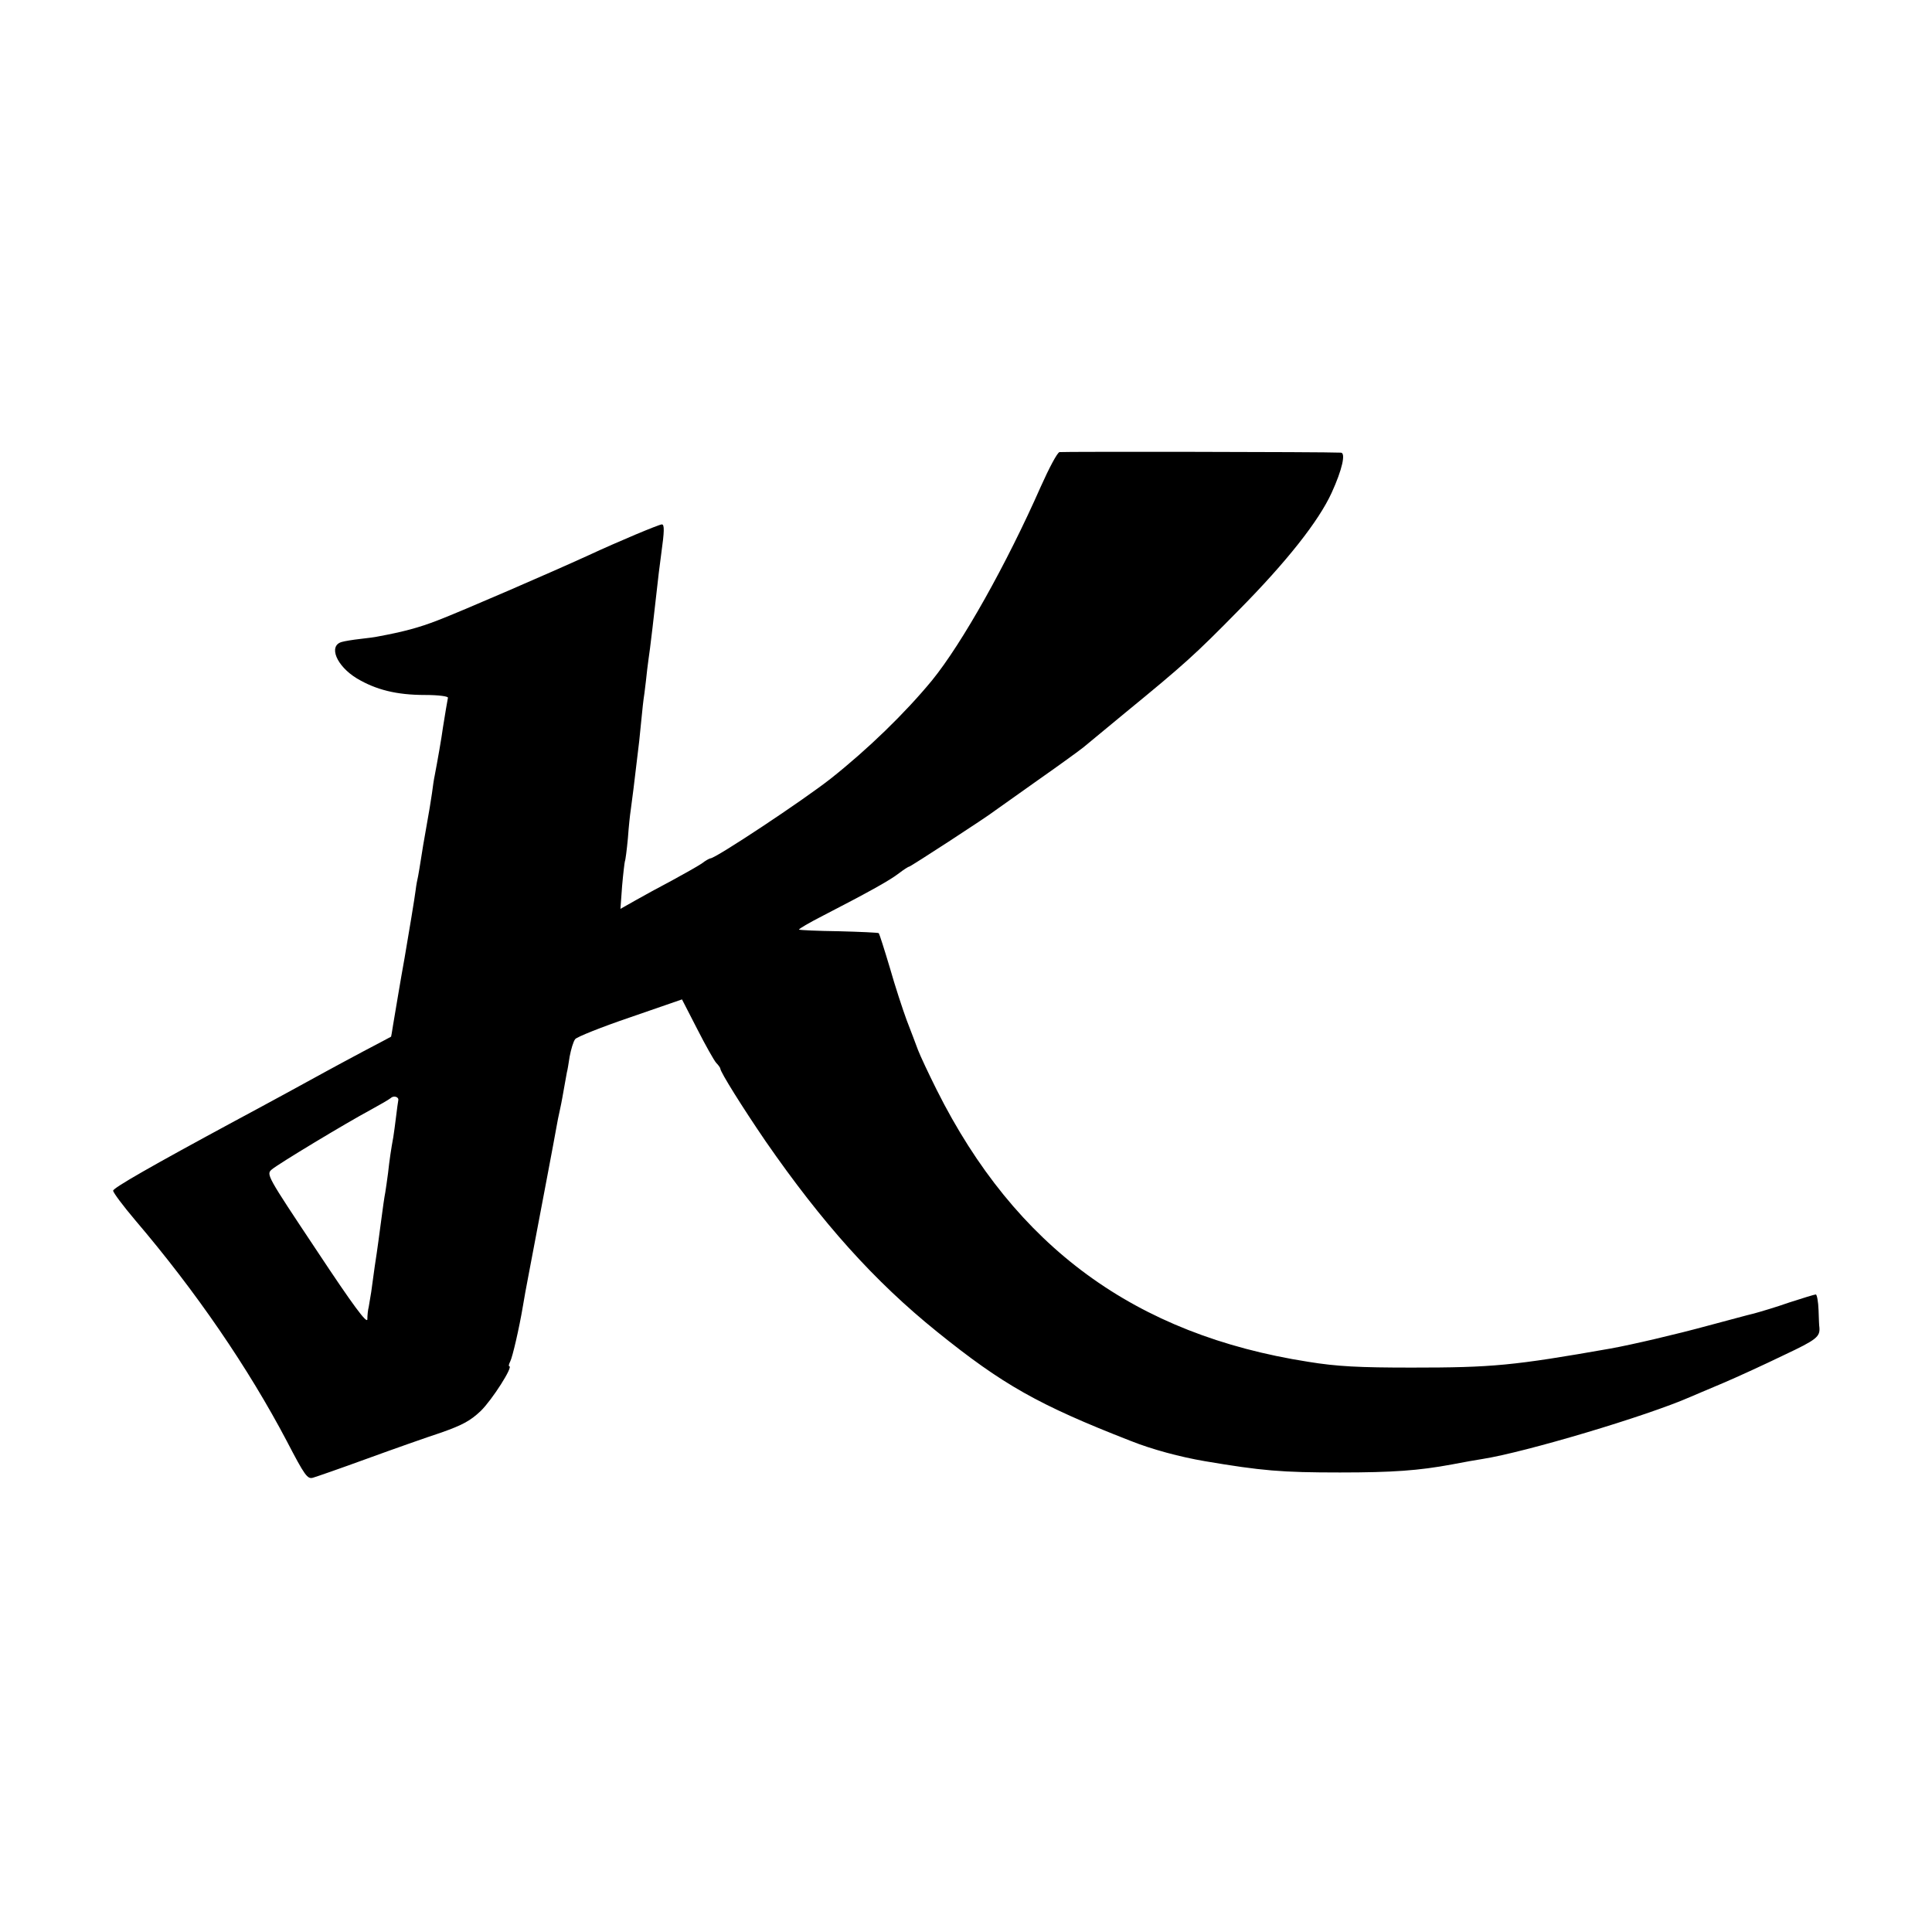 <svg version="1" xmlns="http://www.w3.org/2000/svg" width="933.333" height="933.333" viewBox="0 0 700 700"><path d="M383.9 163.8c-.8.1-3.8 5.8-6.8 12.5-12.4 28.1-28.5 56.8-39.4 70.2-9.8 11.9-23.2 24.9-36.7 35.6-9.9 7.8-41.7 28.9-43.6 28.9-.3 0-1.8.8-3.2 1.9-1.5 1-6.3 3.7-10.7 6.1-4.4 2.3-10.4 5.6-13.4 7.3l-5.3 3 .6-8.3c.4-4.6.9-8.6 1-8.9.2-.3.7-4.1 1.1-8.4.3-4.3.8-8.8 1-10 .3-2 1.4-10.6 3.1-25.2.3-2.8.7-6.8.9-8.9.2-2.2.6-6 1-8.5.3-2.5.8-6.4 1-8.6.3-2.2.7-5.6 1-7.5.4-3.3 1.4-11.3 2-17 .9-8.2 1.6-14 2.1-17.5 1.1-7.9 1.2-10.5.2-10.5s-15.6 6.1-26.8 11.3c-12.9 5.9-46.1 20.3-54.5 23.5-6.7 2.6-12.3 4.1-21.5 5.8-.8.2-3.7.6-6.5.9-2.7.3-5.7.8-6.7 1.1-4.9 1.4-1.9 8.7 5.5 13.2 6.9 4.1 14.3 6 24.7 6 5 0 8.4.5 8.3 1-.3 1.4-1 5.8-1.8 10.7-.5 3.8-2 12.3-3 17.5-.3 1.3-.7 4.2-1 6.5-.3 2.2-1.2 7.6-2 12s-1.7 9.8-2 11.9c-.3 2.1-.8 4.8-1 6-.3 1.2-.7 3.4-.9 5.1-.3 2.5-2.5 15.8-4 24.5-1.6 8.8-3.2 18.7-4.2 24.5-.3 2.2-.7 4.1-.7 4.1-.1.1-4.7 2.5-10.2 5.4-5.5 2.9-11.3 6.1-13 7-3.6 2-24.3 13.3-33.5 18.2-30 16.2-44 24.2-44 25.2 0 .7 3.6 5.5 8 10.7 22 25.8 40.9 53.4 55 80.2 6.4 12.3 7.4 13.7 9.4 13.1 1.1-.3 10-3.4 19.6-6.9 9.6-3.5 21.8-7.8 27-9.5 7.6-2.7 10.4-4.2 14.2-7.8 4.1-4 11.9-16.2 10.3-16.2-.3 0-.1-.8.4-1.8.8-1.6 3.2-11.8 4.6-20.2.3-1.9 1.2-6.9 2-11 4.8-25.3 9.5-50 10-53 .3-1.9 1-5.3 1.5-7.5s1.1-5.8 1.5-8c.4-2.2.8-4.5.9-5 .2-.6.6-3.1 1-5.7.5-2.6 1.3-5.4 2-6.3.6-.8 9.6-4.4 19.9-7.9l18.8-6.5 5.5 10.7c3 5.9 6.1 11.4 6.9 12.3.8.8 1.5 1.8 1.5 2.1 0 1.2 8 14 16.4 26.3 20.5 29.6 39.4 50.7 62.1 69 23.8 19.2 36.7 26.5 70 39.5 8 3.2 18.2 5.9 27 7.4 20.7 3.5 27.8 4.1 49 4.1 19.2 0 28.6-.7 40.5-2.9 4.1-.8 9.2-1.7 11.2-2 15.3-2.4 59.4-15.5 75.3-22.5 1.1-.5 6.4-2.7 11.8-5s15.4-6.9 22.2-10.2c11.7-5.5 13-6.6 12.7-10-.1-.3-.2-3.1-.3-6.2-.1-3.1-.6-5.7-1-5.7s-4.7 1.3-9.6 2.9c-4.8 1.7-10.6 3.4-12.8 4-2.2.5-9.8 2.6-17 4.5-11 3-27.2 6.8-35 8.2-35.2 6.2-42.8 6.9-72 6.9-19 0-27.1-.4-37.5-2.1-62.7-9.8-106.1-41.6-134.6-98.5-2.9-5.8-6-12.4-6.8-14.5-.8-2.1-2.6-7-4.1-10.8-1.4-3.8-4.2-12.3-6.1-19-2-6.7-3.8-12.3-4-12.5-.2-.2-6.7-.5-14.5-.7-7.7-.1-14.2-.4-14.4-.6-.2-.2 3.7-2.5 8.8-5.1 15.7-8.1 24.1-12.7 27.4-15.3 1.7-1.3 3.4-2.4 3.7-2.4.5 0 28.5-18.2 31.1-20.3.6-.4 7.5-5.3 15.5-11 8-5.6 15.4-11 16.5-11.9 1.1-.9 7.9-6.5 15-12.4 21.6-17.7 25.4-21.1 41.3-37.3 17.4-17.6 29-32.3 33.7-42.6 3.8-8.3 5.2-14.5 3.3-14.5-6.3-.3-100.8-.4-101.9-.2zM144.3 398.7c-.1.6-.5 3.2-.8 5.9-.3 2.7-.8 6-1 7.4-.8 4.3-1.4 8.4-1.9 13-.3 2.5-.8 5.6-1 7-.3 1.4-1 6.3-1.6 11-.6 4.7-1.3 9.6-1.5 11-.4 2.3-.9 6.1-2 14.1-.3 1.9-.7 4.3-.9 5.4-.3 1.1-.5 3.1-.5 4.5-.1 1.8-5.1-4.9-18.4-25-18.1-27.2-18.3-27.5-16.2-29.3 2.2-1.9 26.5-16.6 36-21.7 3.3-1.8 6.4-3.6 7-4.1 1.1-1.1 3.1-.5 2.8.8z"/></svg>